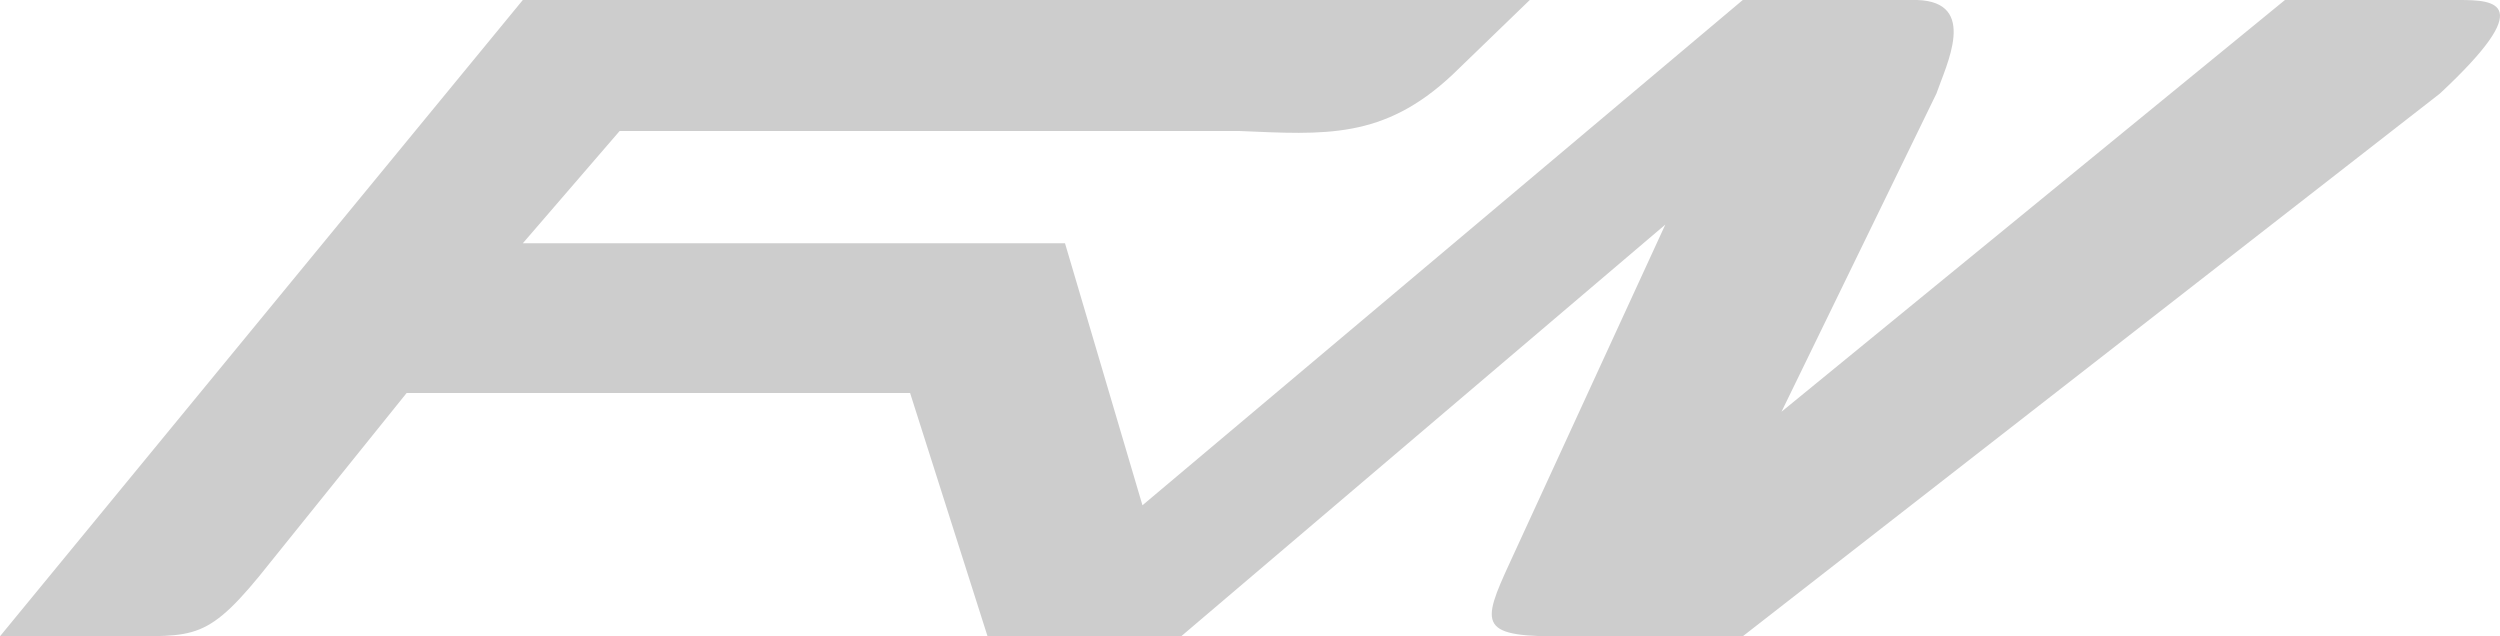 <?xml version="1.0" encoding="UTF-8"?>
<svg width="55px" height="14px" viewBox="0 0 55 14" version="1.1" xmlns="http://www.w3.org/2000/svg" xmlns:xlink="http://www.w3.org/1999/xlink">
    <!-- Generator: Sketch 48.2 (47327) - http://www.bohemiancoding.com/sketch -->
    <title>Shape</title>
    <desc>Created with Sketch.</desc>
    <defs></defs>
    <g id="Home" stroke="none" stroke-width="1" fill="none" fill-rule="evenodd" transform="translate(-1735, -4271)">
        <path d="M1735,4284.998 L1746.502,4271 L1768.655,4271 L1766.951,4272.647 C1765.433,4274.071 1764.139,4273.961 1762.264,4273.882 L1748.632,4273.882 L1746.502,4276.352 L1758.43,4276.352 L1760.134,4282.116 L1773.341,4271 L1777.175,4271 C1778.53,4271.041 1777.814,4272.436 1777.601,4273.059 L1774.193,4280.058 L1785.269,4271 L1789.103,4271 C1789.895,4271 1790.824,4271.057 1788.677,4273.059 L1773.341,4284.998 L1769.507,4284.998 C1767.517,4285.024 1767.569,4284.78 1768.229,4283.351 L1771.637,4275.941 L1760.986,4284.998 L1756.726,4284.998 L1755.022,4279.646 L1743.946,4279.646 L1740.964,4283.351 C1739.541,4285.155 1739.32,4284.984 1737.556,4284.998 L1735,4284.998 Z" id="Shape" fill="#CDCDCD"></path>
    </g>
</svg>